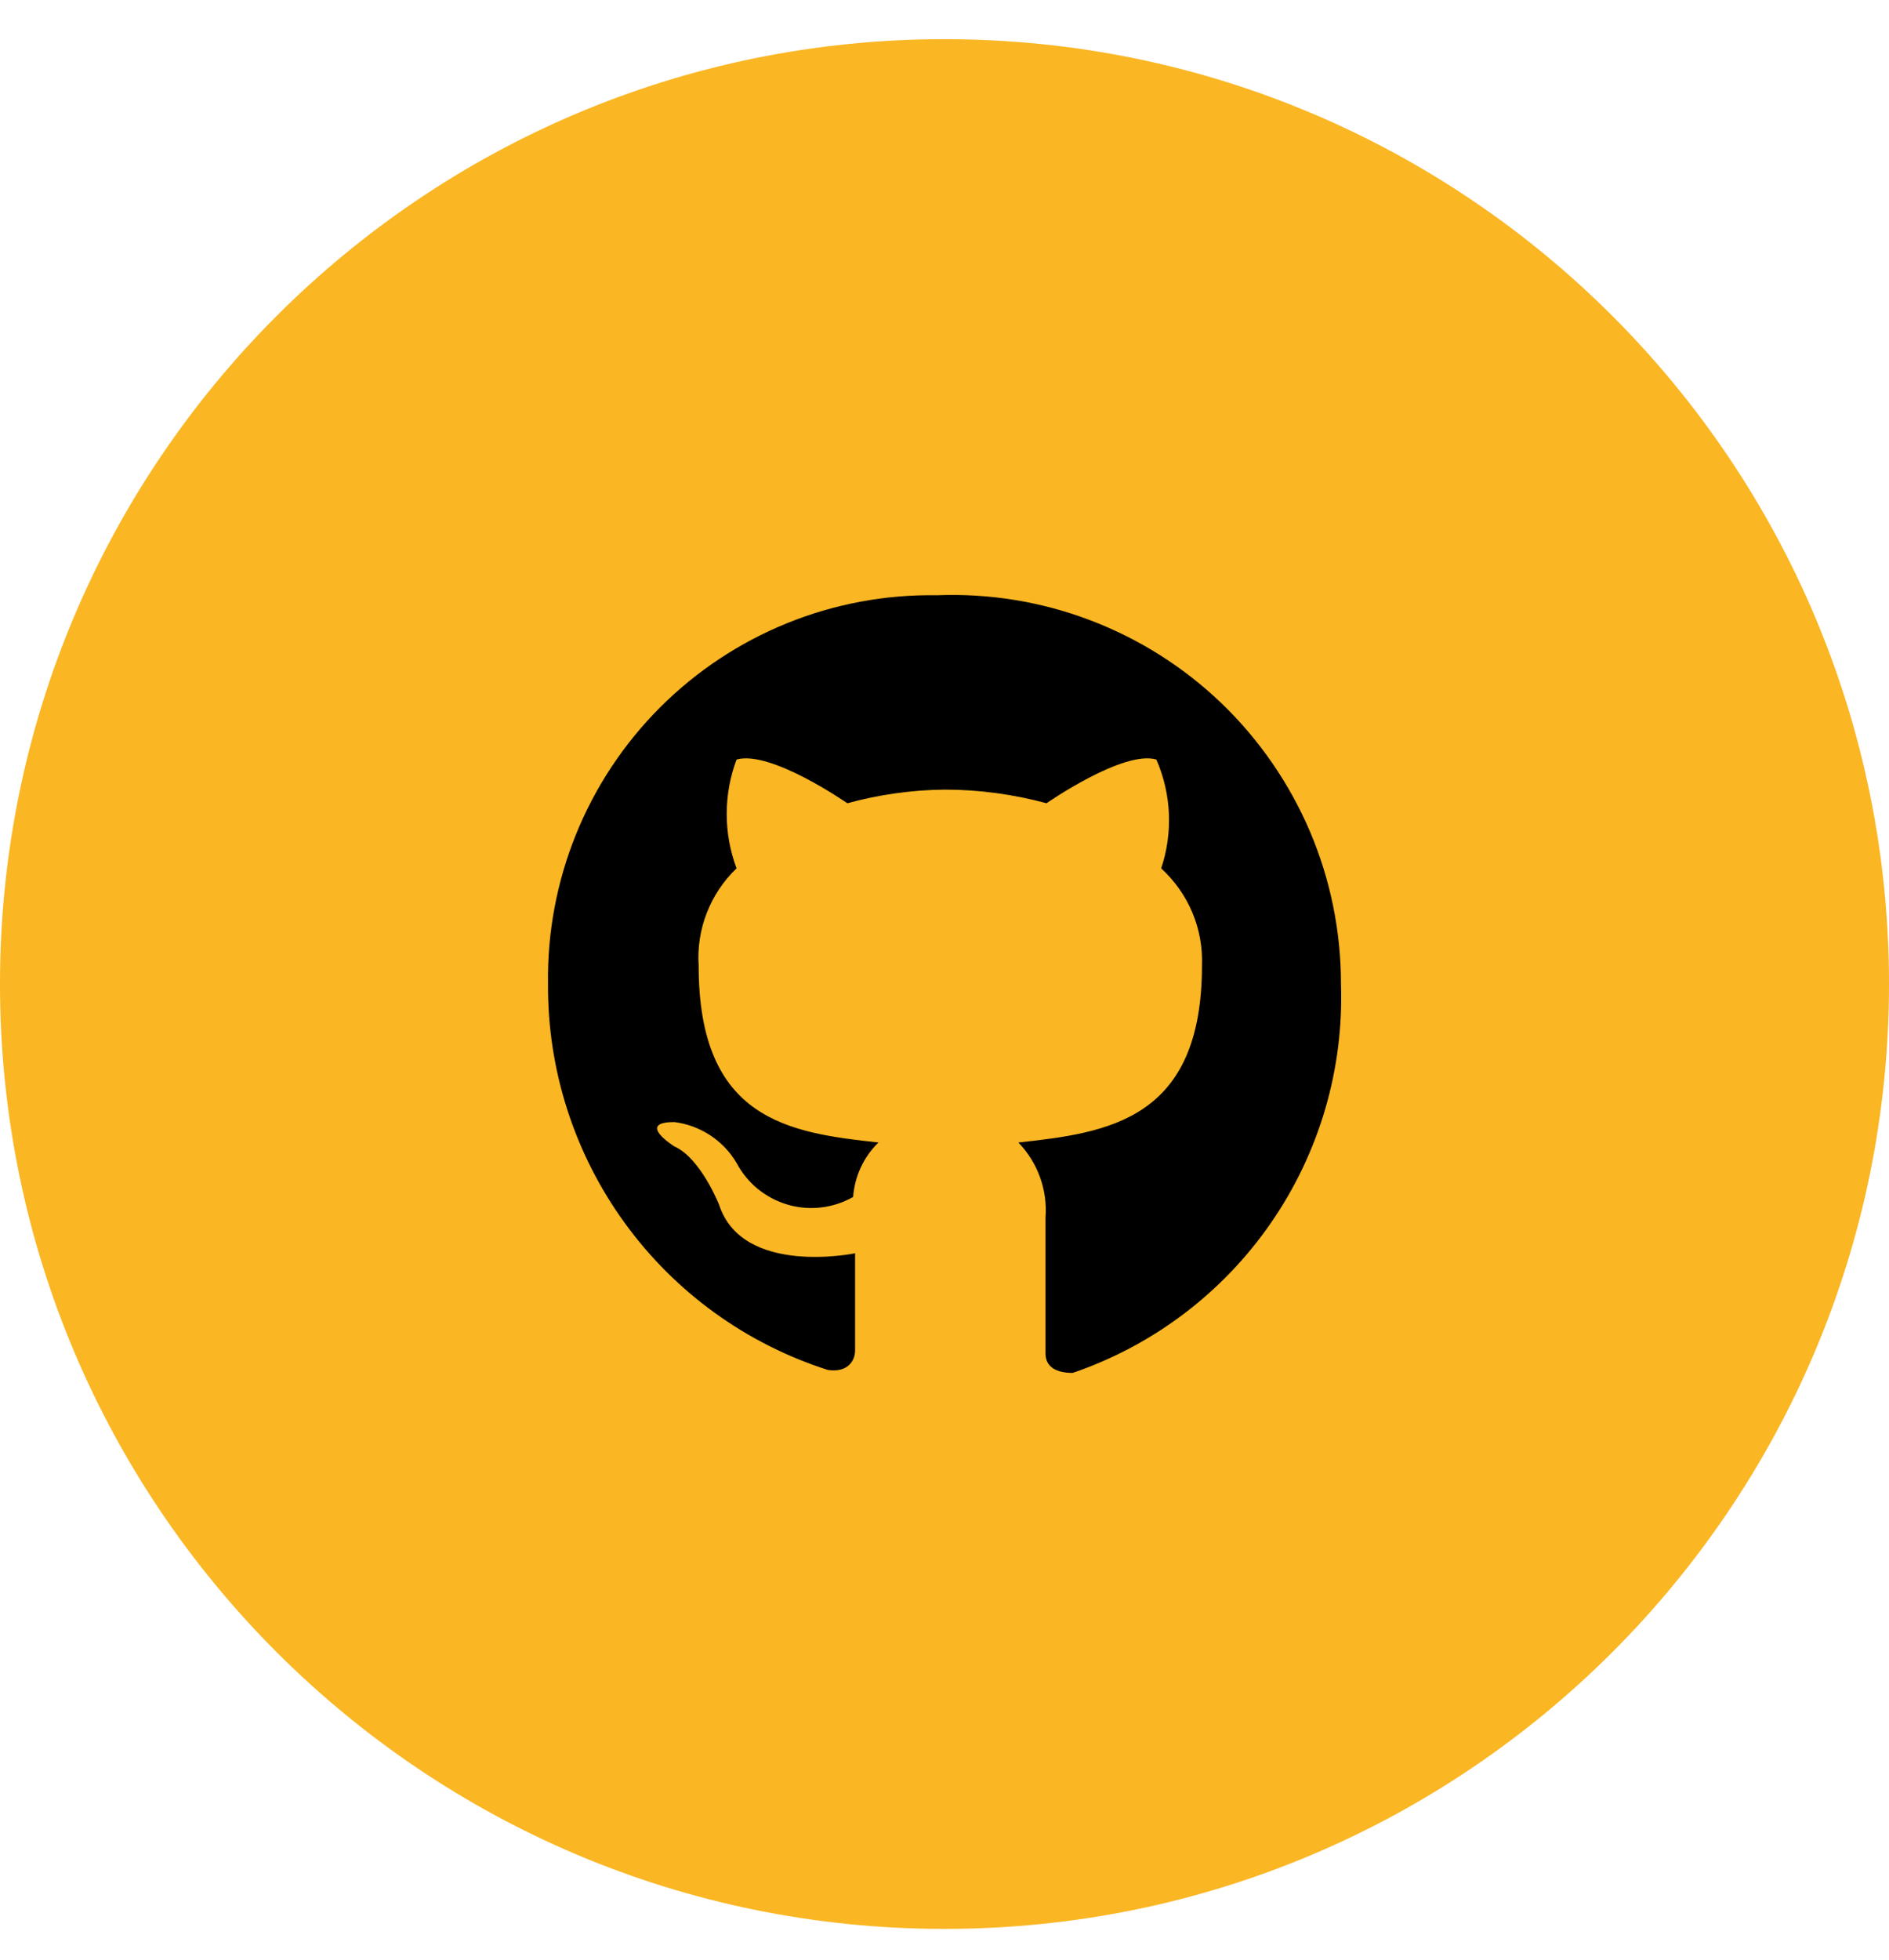 <svg width="27" height="28" viewBox="0 0 27 28" fill="none" xmlns="http://www.w3.org/2000/svg">
<path d="M13.5 27.56C20.956 27.56 27 21.516 27 14.06C27 6.604 20.956 0.56 13.5 0.56C6.044 0.56 0 6.604 0 14.06C0 21.516 6.044 27.56 13.5 27.56Z" fill="#FAB623"/>
<path d="M19.167 14.06C19.208 15.275 18.858 16.471 18.167 17.471C17.477 18.471 16.483 19.223 15.333 19.616C15.042 19.616 14.944 19.491 14.944 19.338V17.393C14.959 17.198 14.931 17.001 14.864 16.817C14.797 16.633 14.692 16.465 14.556 16.324C15.833 16.185 17.18 16.005 17.18 13.796C17.19 13.536 17.143 13.277 17.042 13.037C16.941 12.798 16.789 12.583 16.597 12.407C16.768 11.898 16.743 11.344 16.528 10.852C16.055 10.713 14.958 11.477 14.958 11.477C14.483 11.348 13.992 11.282 13.5 11.282C13.031 11.287 12.564 11.353 12.111 11.477C12.111 11.477 11.014 10.713 10.528 10.852C10.34 11.353 10.34 11.906 10.528 12.407C10.341 12.585 10.197 12.802 10.103 13.042C10.009 13.282 9.969 13.539 9.986 13.796C9.986 16.005 11.278 16.185 12.556 16.324C12.344 16.53 12.216 16.807 12.194 17.102C12.054 17.182 11.898 17.233 11.737 17.252C11.577 17.271 11.414 17.257 11.258 17.212C11.103 17.166 10.958 17.09 10.832 16.988C10.707 16.885 10.603 16.759 10.528 16.616C10.434 16.457 10.305 16.322 10.151 16.221C9.997 16.12 9.822 16.055 9.639 16.032C9.083 16.032 9.639 16.38 9.639 16.38C10.014 16.546 10.278 17.213 10.278 17.213C10.611 18.241 12.222 17.907 12.222 17.907V19.296C12.222 19.435 12.125 19.616 11.833 19.574C10.666 19.201 9.648 18.465 8.929 17.473C8.209 16.481 7.825 15.285 7.833 14.06C7.822 13.327 7.958 12.6 8.233 11.921C8.508 11.242 8.917 10.625 9.435 10.107C9.954 9.588 10.57 9.18 11.25 8.904C11.929 8.629 12.656 8.493 13.389 8.505C14.137 8.475 14.883 8.596 15.583 8.862C16.283 9.128 16.922 9.532 17.462 10.051C18.001 10.57 18.43 11.193 18.724 11.881C19.017 12.57 19.167 13.311 19.167 14.06V14.06Z" fill="black"/>
</svg>

